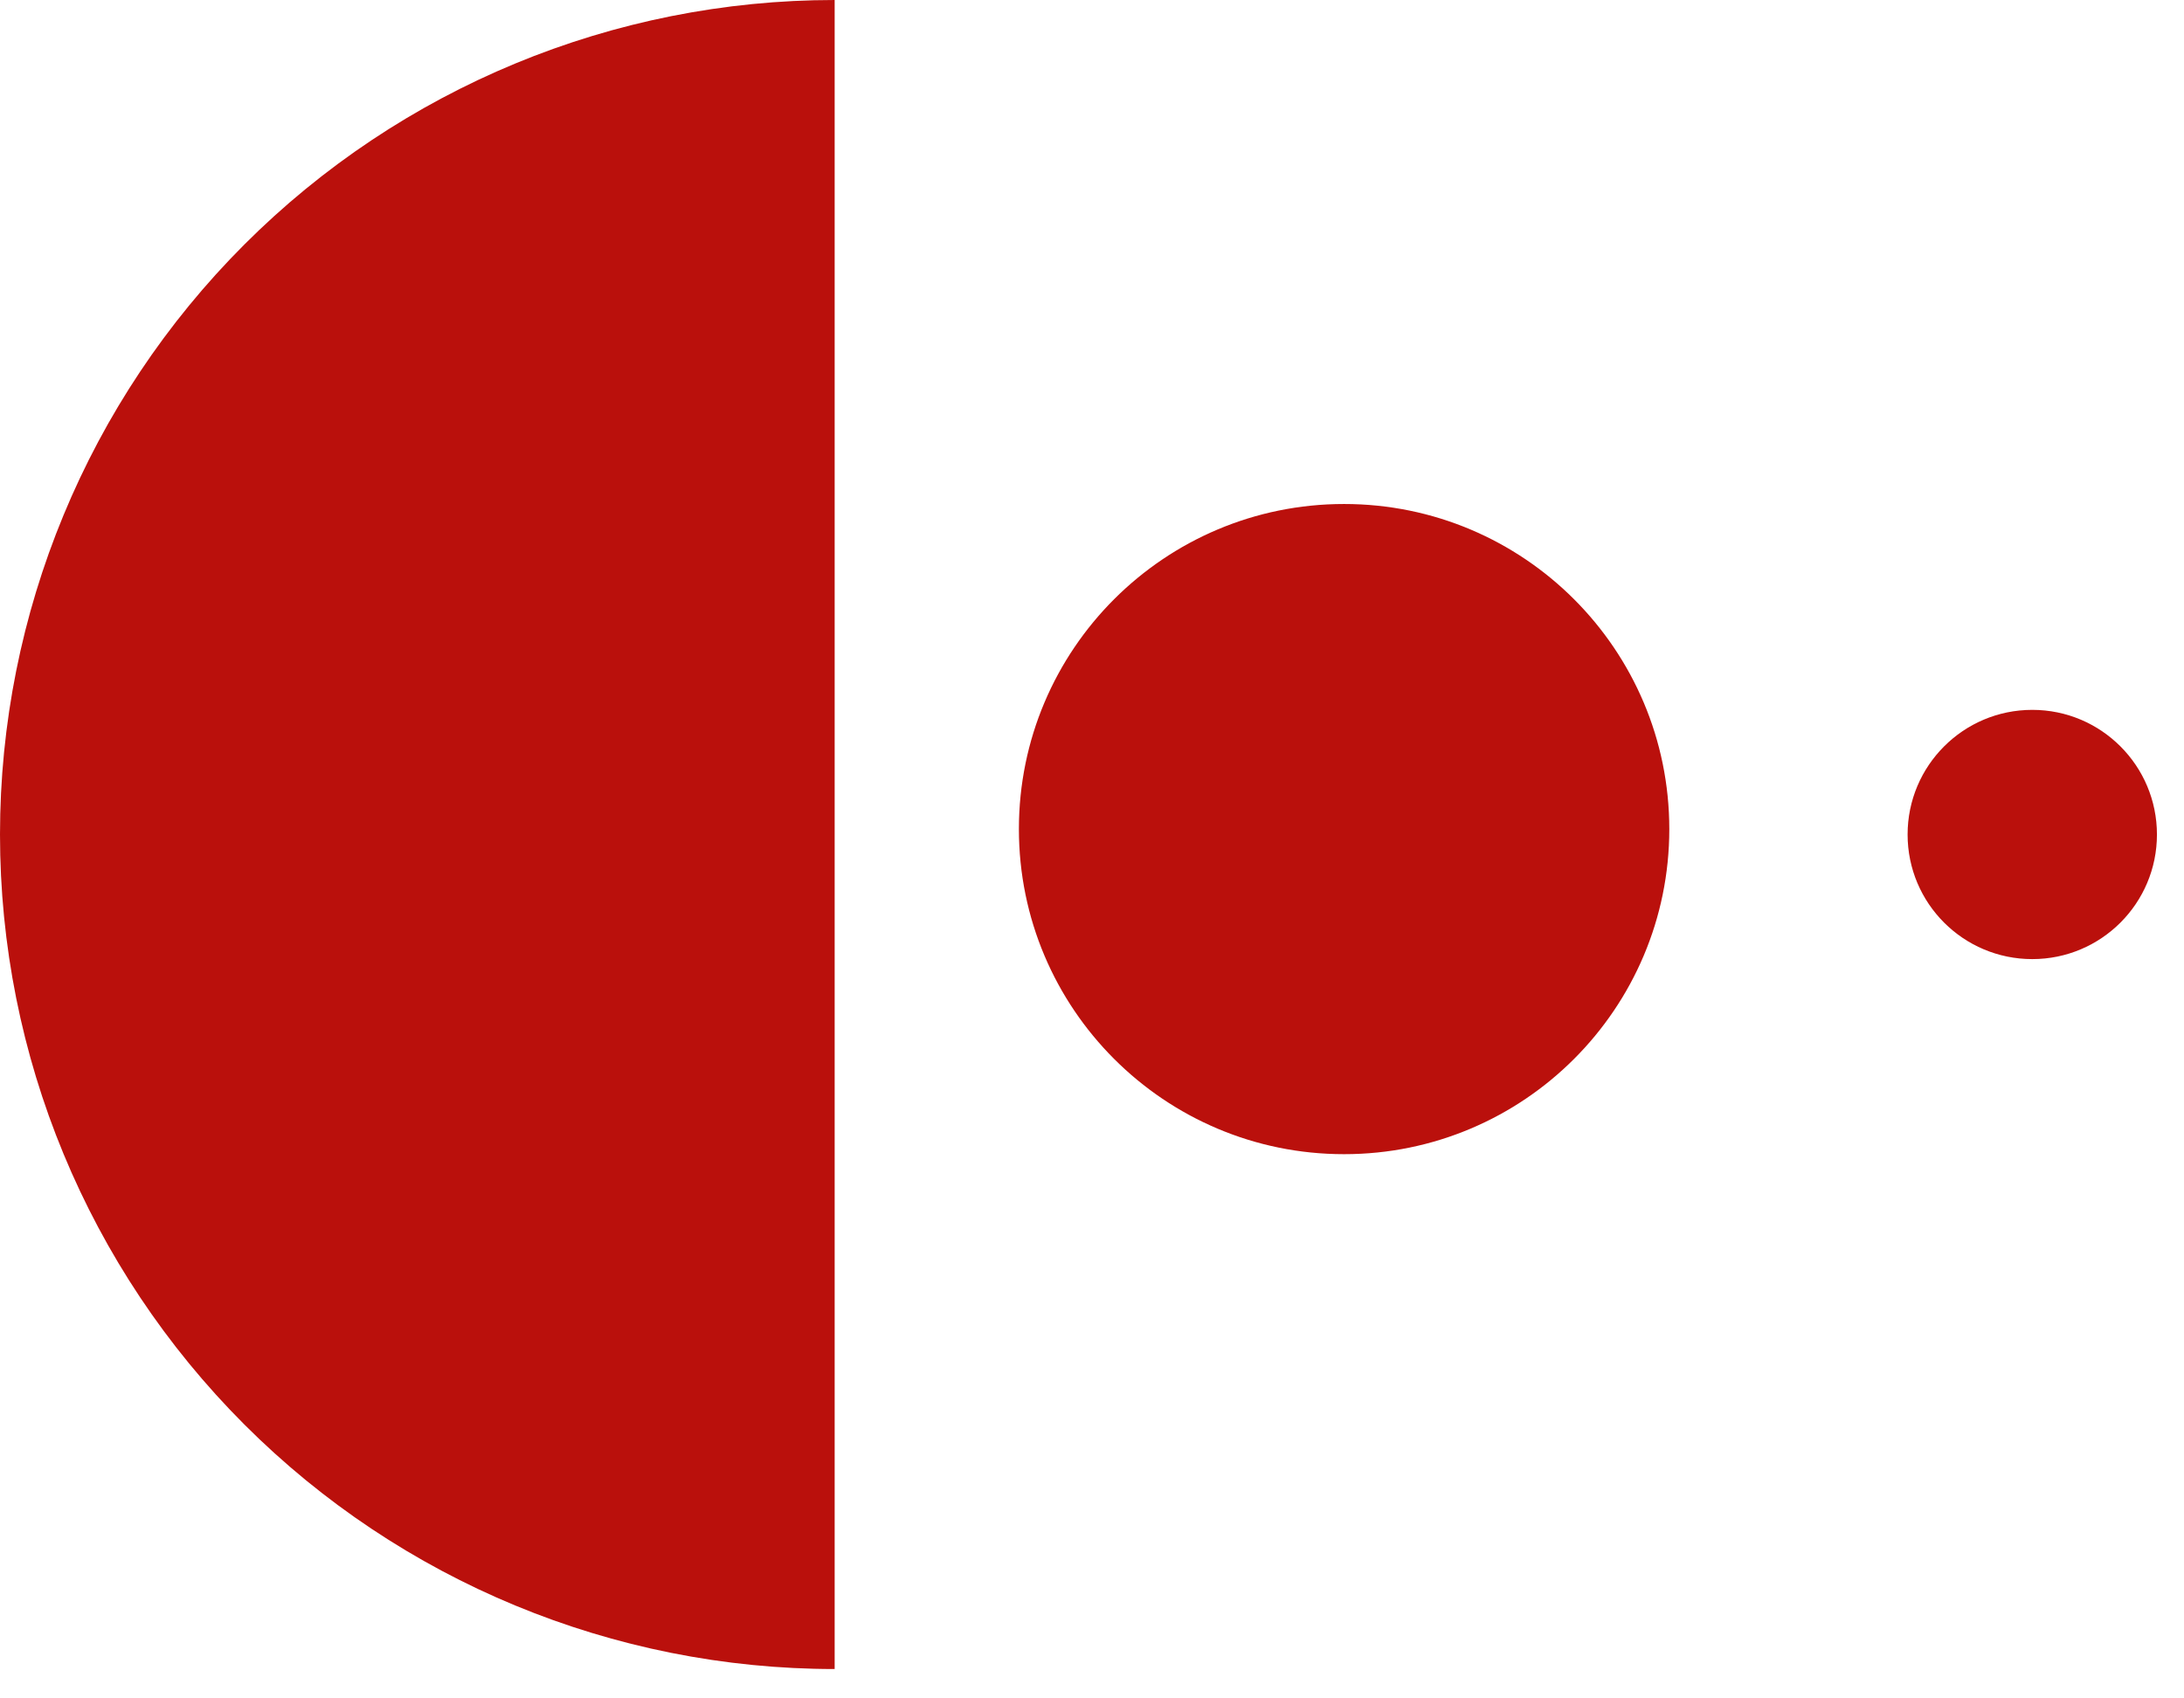 <?xml version="1.0" encoding="utf-8"?>
<svg xmlns="http://www.w3.org/2000/svg" fill="none" height="100%" overflow="visible" preserveAspectRatio="none" style="display: block;" viewBox="0 0 36 28" width="100%">
<path d="M13.758 27.516C10.109 27.516 6.609 26.066 4.029 23.486C1.449 20.906 -2.75474e-07 17.407 0 13.758C3.35906e-05 10.109 1.449 6.61 4.029 4.03C6.609 1.45 10.109 0 13.758 0V27.516ZM22.155 8.309C25.115 8.309 27.515 10.708 27.516 13.668C27.516 16.628 25.116 19.028 22.155 19.028C19.195 19.028 16.795 16.628 16.795 13.668C16.795 10.708 19.195 8.309 22.155 8.309ZM33.499 11.703C34.634 11.703 35.554 12.623 35.554 13.758C35.554 14.893 34.634 15.812 33.499 15.812C32.364 15.812 31.444 14.893 31.444 13.758C31.444 12.623 32.364 11.703 33.499 11.703Z" fill="#BA100C" id="Union"/>
</svg>